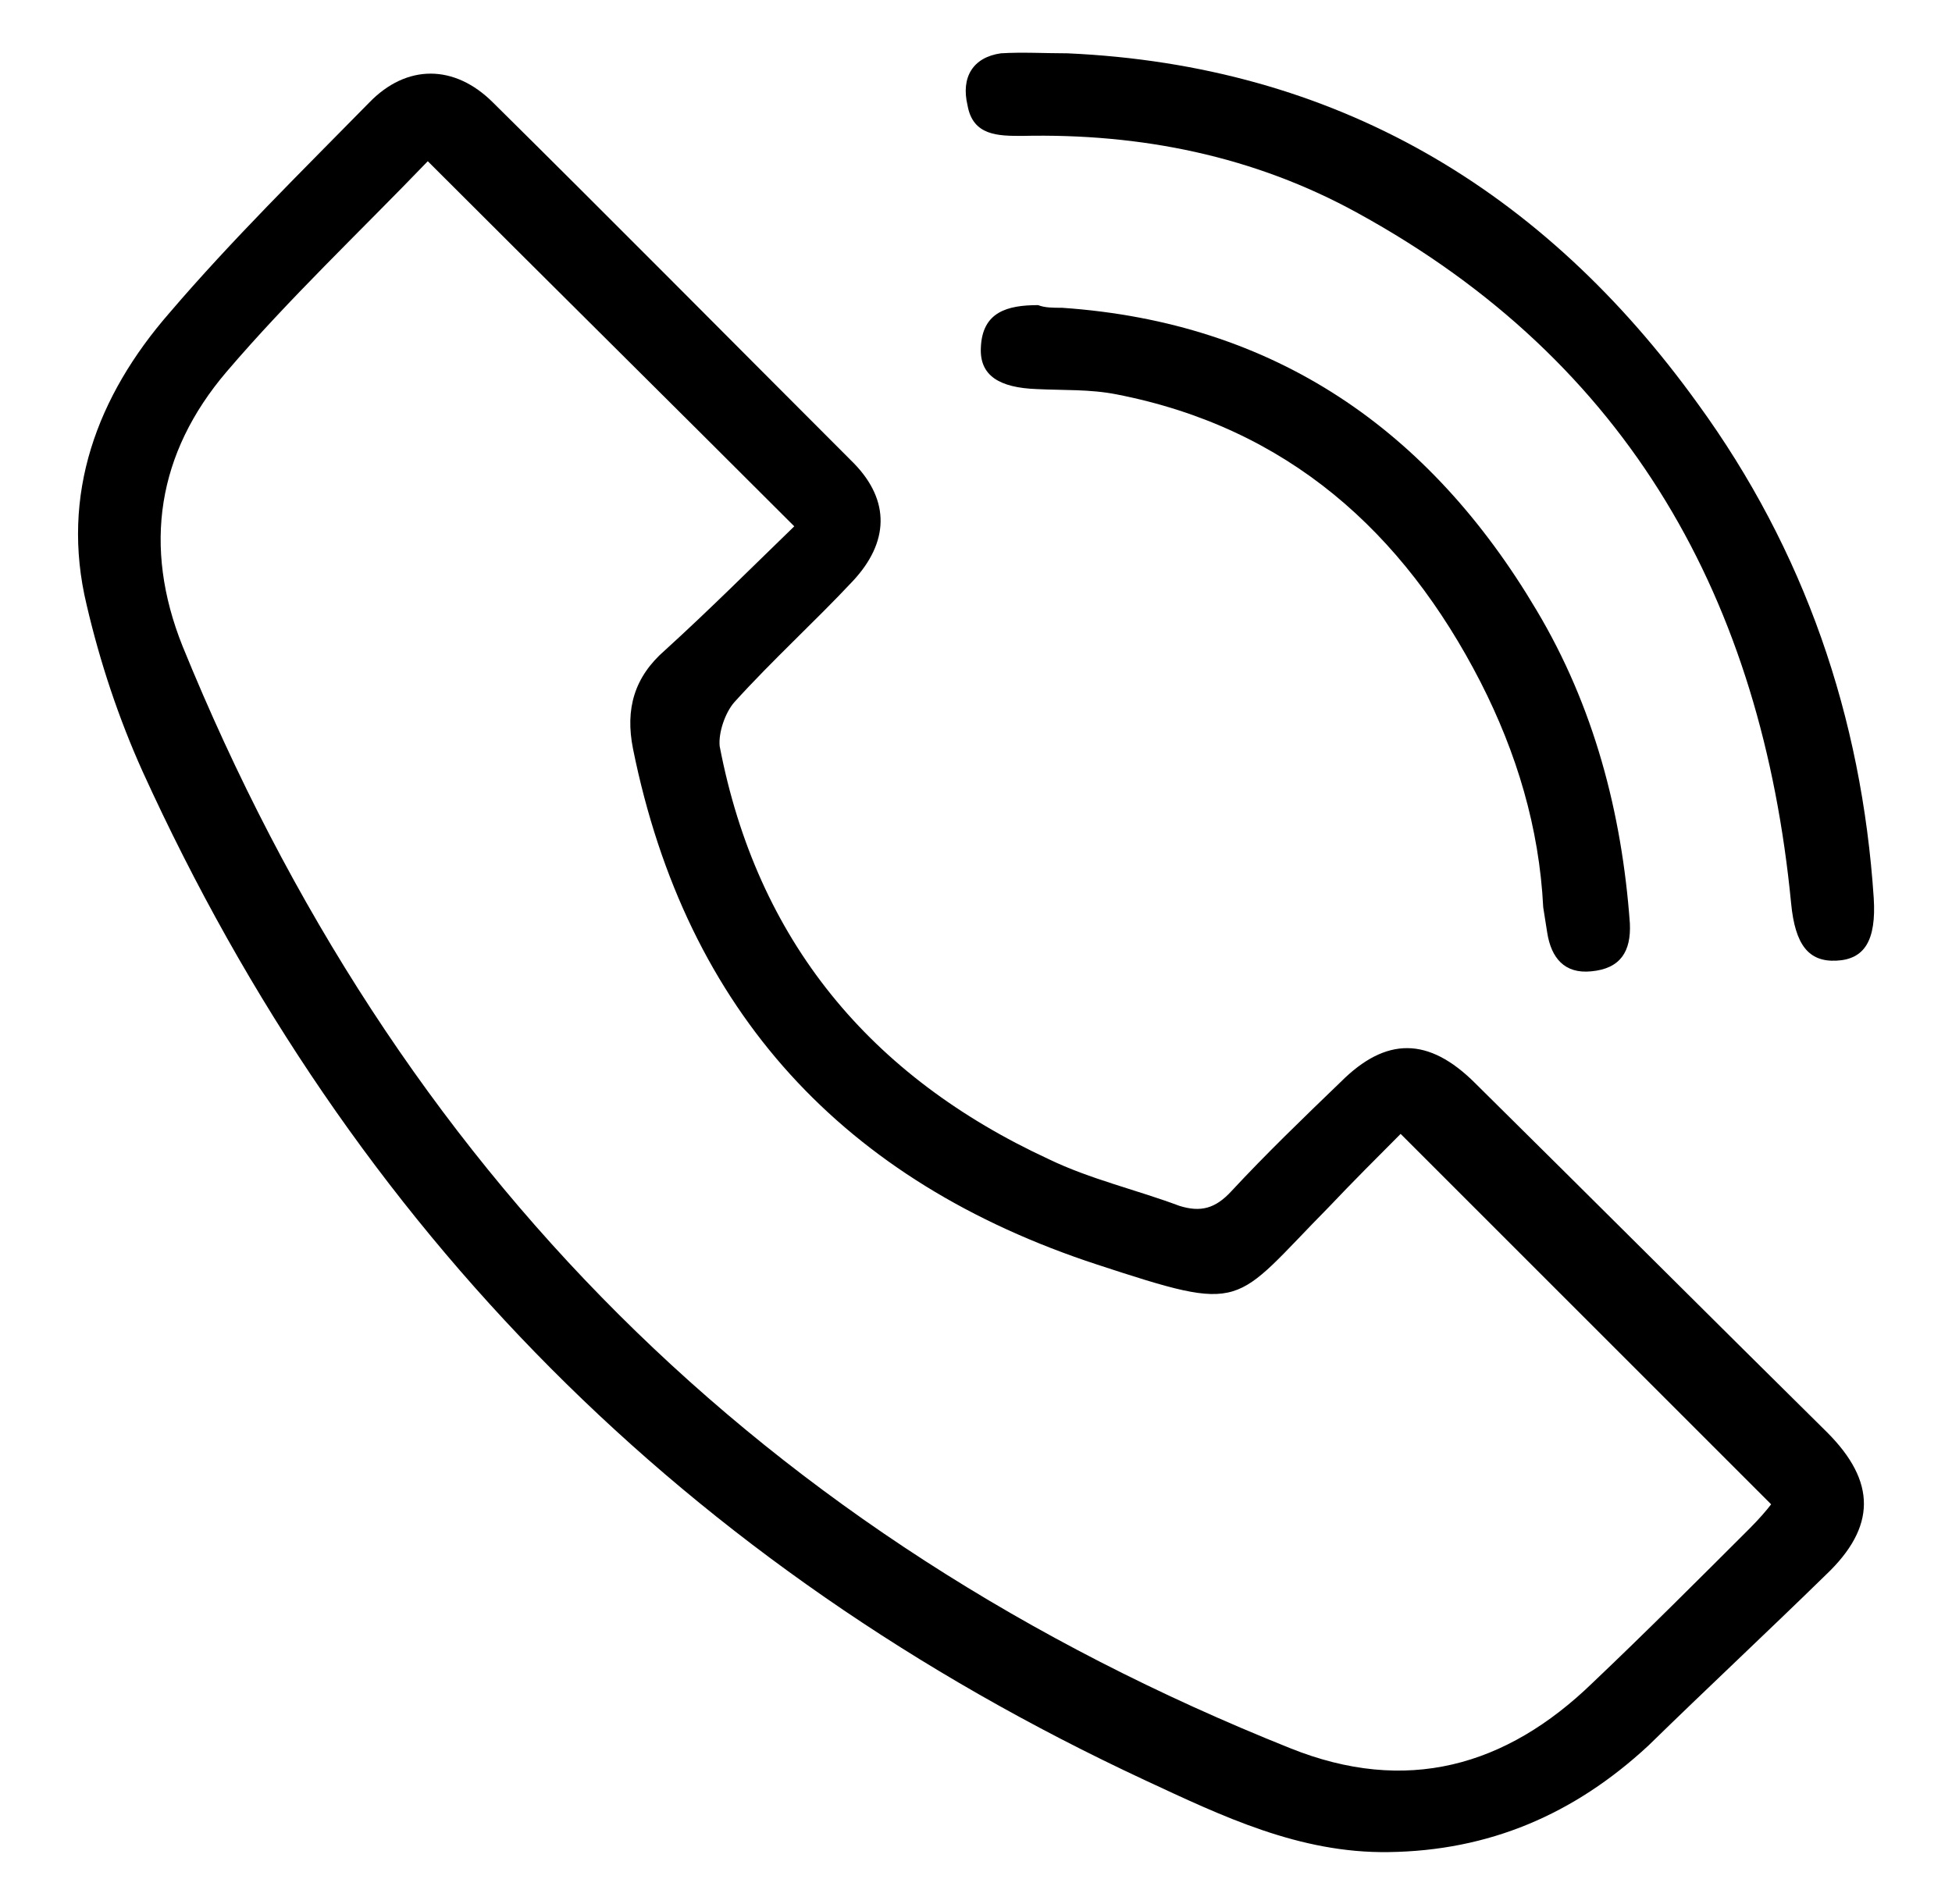 <?xml version="1.0" encoding="UTF-8"?> <svg xmlns="http://www.w3.org/2000/svg" width="41" height="40" viewBox="0 0 41 40" fill="none"><path d="M29.167 38.909C27.292 38.937 25.669 38.153 24.045 37.397C14.444 32.919 7.39 25.865 2.995 16.207C2.491 15.088 2.1 13.912 1.82 12.709C1.26 10.385 2.044 8.314 3.555 6.578C4.871 5.039 6.326 3.611 7.754 2.156C8.538 1.344 9.545 1.344 10.357 2.156C12.904 4.675 15.424 7.222 17.943 9.741C18.699 10.525 18.671 11.393 17.915 12.205C17.103 13.072 16.235 13.856 15.424 14.752C15.228 14.976 15.088 15.396 15.116 15.676C15.899 19.762 18.279 22.618 22.03 24.353C22.897 24.773 23.877 24.997 24.773 25.333C25.221 25.473 25.529 25.389 25.864 25.025C26.592 24.241 27.376 23.485 28.16 22.73C29.111 21.778 30.007 21.778 30.987 22.758C33.45 25.193 35.913 27.656 38.377 30.091C39.412 31.127 39.412 32.079 38.349 33.086C37.117 34.29 35.857 35.466 34.626 36.669C33.058 38.125 31.267 38.881 29.167 38.909ZM8.985 3.387C7.558 4.871 6.074 6.27 4.759 7.81C3.303 9.517 2.995 11.477 3.835 13.576C8.314 24.577 16.039 32.303 27.096 36.725C29.531 37.705 31.631 37.117 33.45 35.354C34.57 34.29 35.661 33.198 36.753 32.107C36.949 31.911 37.117 31.715 37.201 31.603C34.57 28.972 32.023 26.424 29.419 23.821C28.944 24.297 28.412 24.829 27.908 25.361C25.864 27.432 26.2 27.6 23.037 26.564C17.747 24.829 14.416 21.274 13.296 15.732C13.128 14.892 13.324 14.22 13.968 13.66C14.892 12.82 15.787 11.925 16.683 11.057C14.08 8.454 11.561 5.963 8.985 3.387Z" fill="black"></path><path d="M22.421 1.12C28.048 1.372 32.414 3.975 35.661 8.482C37.901 11.561 39.104 15.06 39.356 18.866C39.412 19.762 39.16 20.154 38.572 20.182C37.985 20.21 37.705 19.846 37.621 18.979C37.005 12.624 34.234 7.614 28.523 4.479C26.34 3.275 23.961 2.799 21.47 2.855C20.966 2.855 20.434 2.855 20.322 2.212C20.182 1.624 20.434 1.204 21.022 1.12C21.47 1.092 21.945 1.12 22.421 1.12Z" fill="black"></path><path d="M22.309 6.466C26.788 6.774 30.035 9.041 32.274 12.82C33.478 14.836 34.066 17.075 34.234 19.398C34.262 19.986 34.038 20.35 33.422 20.406C32.862 20.462 32.582 20.126 32.498 19.594C32.47 19.426 32.442 19.23 32.414 19.062C32.33 17.383 31.855 15.815 31.099 14.332C29.475 11.169 27.04 8.985 23.457 8.286C22.897 8.174 22.337 8.202 21.777 8.174C20.994 8.146 20.574 7.894 20.602 7.306C20.63 6.55 21.162 6.41 21.805 6.41C21.945 6.466 22.113 6.466 22.309 6.466Z" fill="black"></path></svg> 